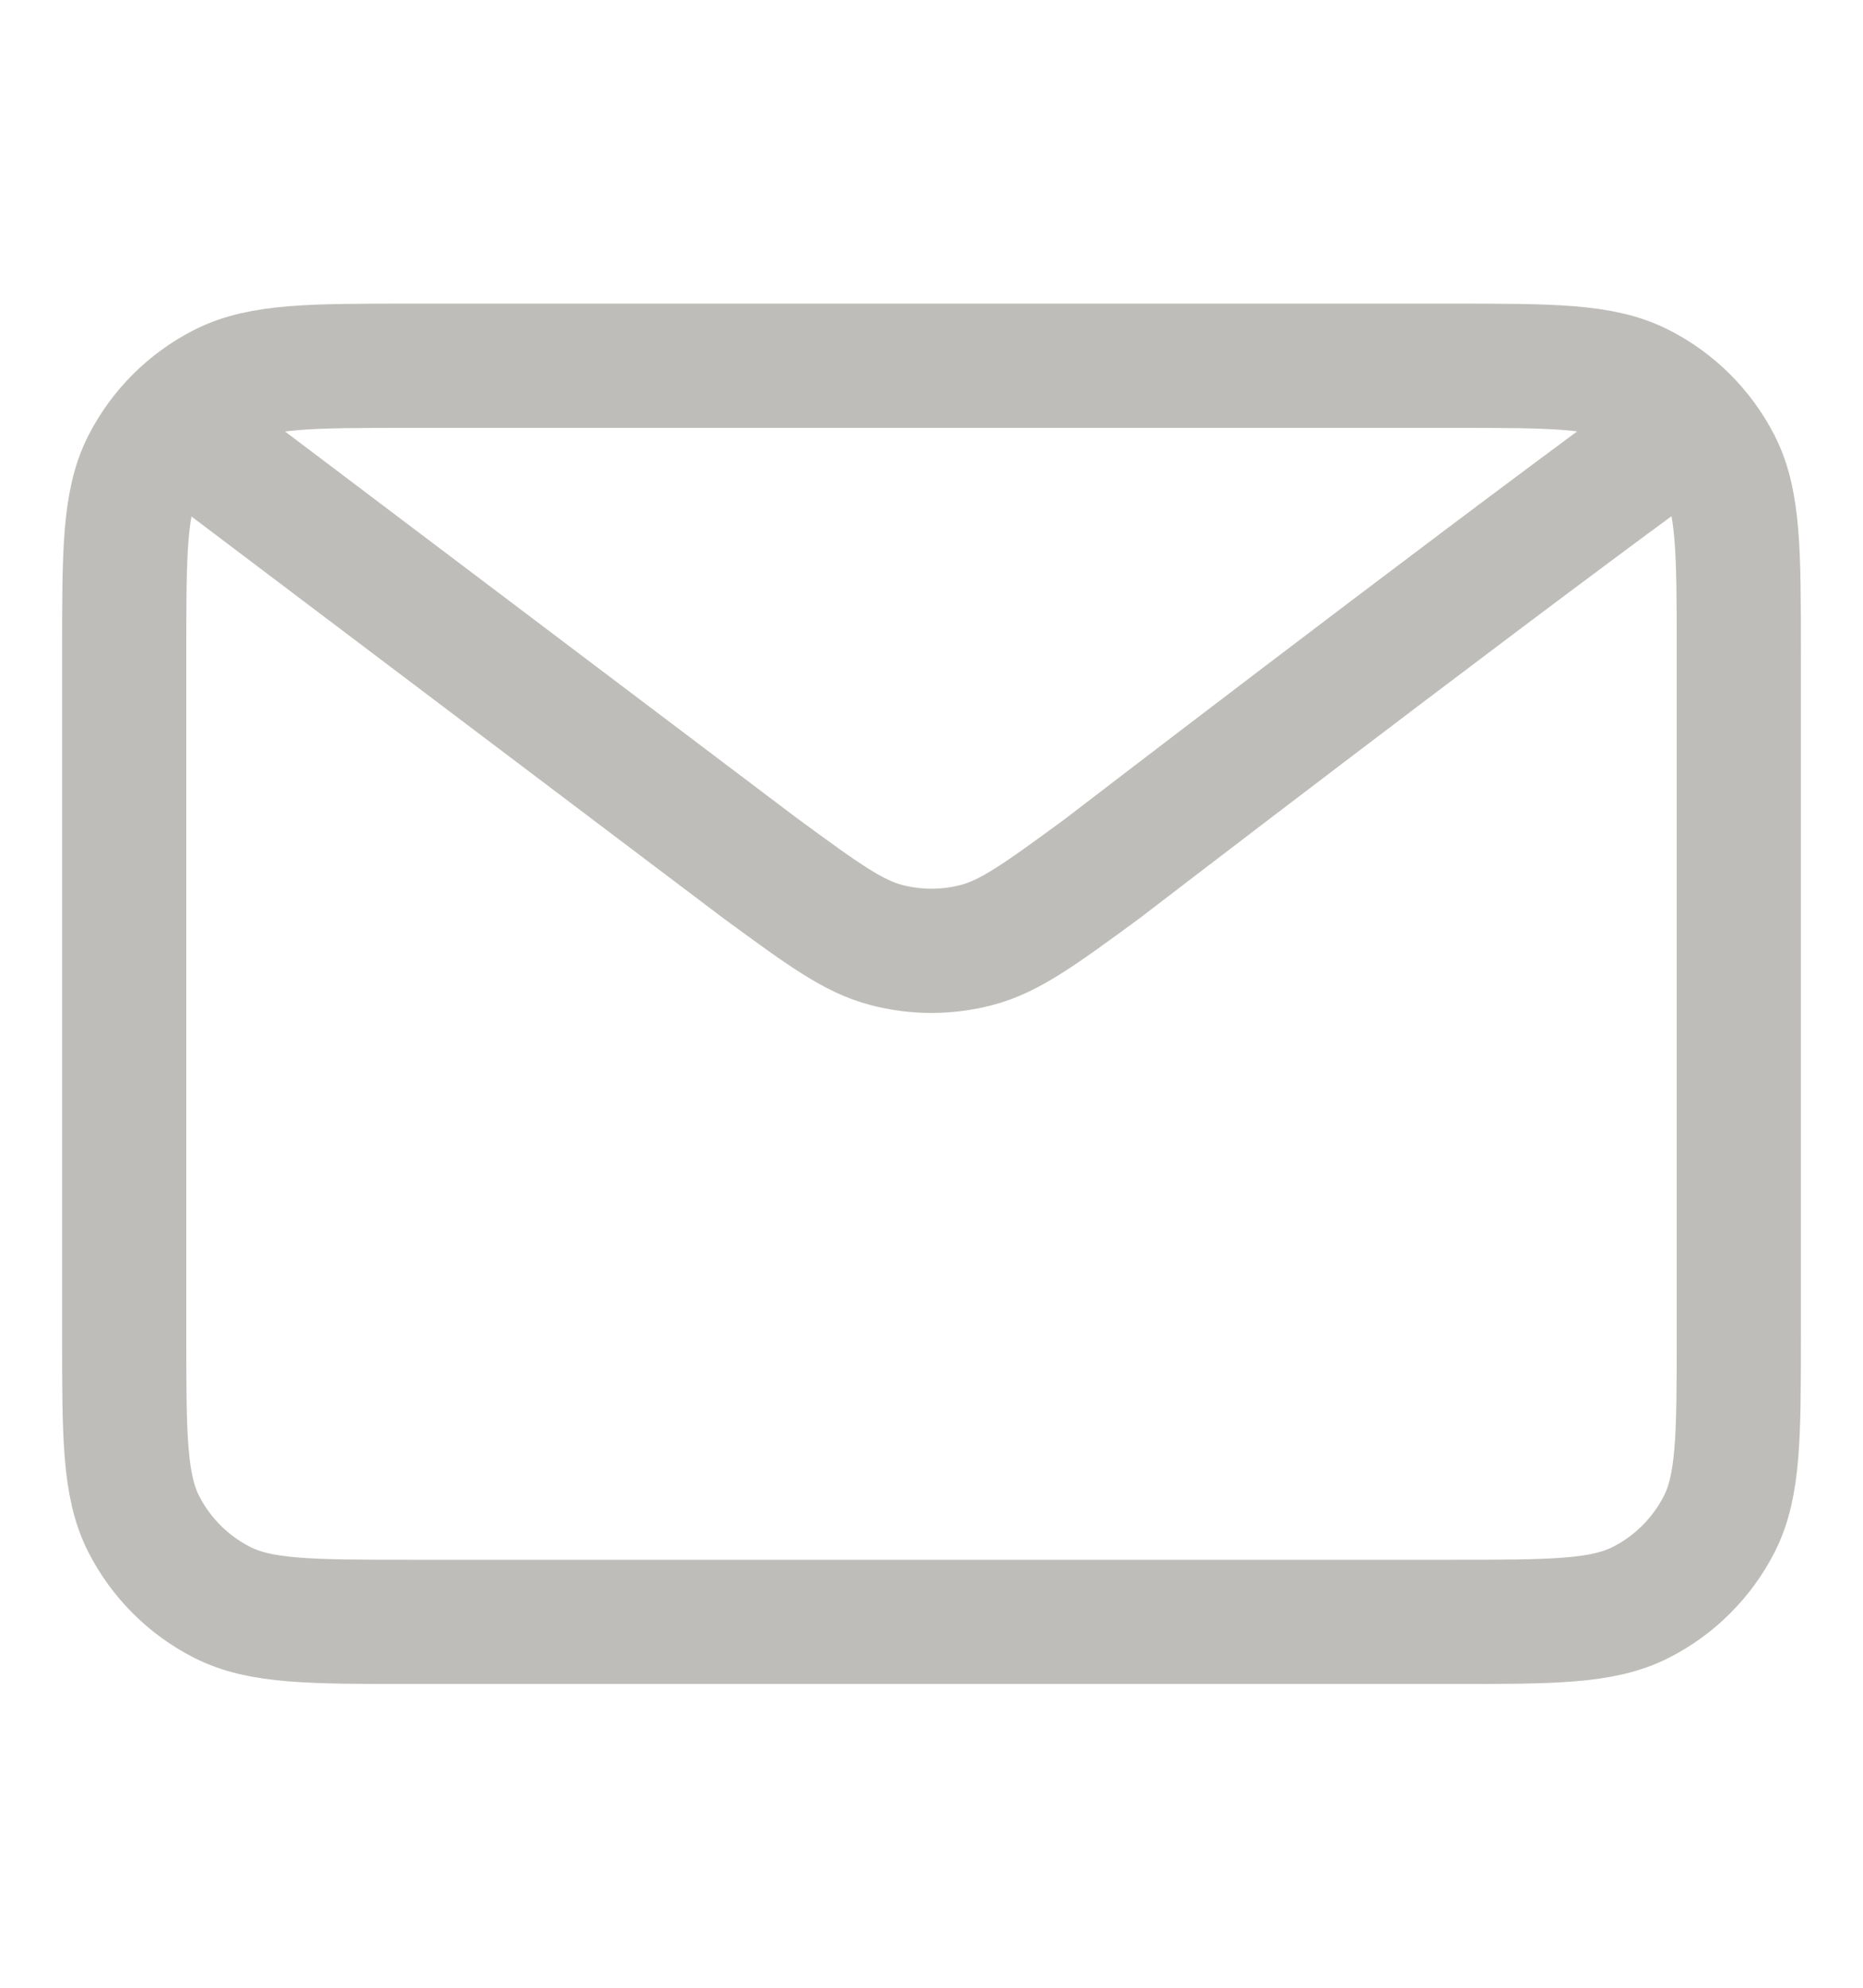 <svg width="15" height="16" viewBox="0 0 15 16" fill="none" xmlns="http://www.w3.org/2000/svg">
<path d="M1.722 3.667L6.133 6.998L6.135 6.999C6.625 7.358 6.87 7.538 7.138 7.607C7.375 7.669 7.625 7.669 7.862 7.607C8.13 7.538 8.376 7.357 8.867 6.998C8.867 6.998 11.696 4.826 13.278 3.667M1 10.745V5.256C1 4.447 1 4.042 1.157 3.733C1.296 3.461 1.517 3.24 1.789 3.102C2.098 2.944 2.502 2.944 3.311 2.944H11.689C12.498 2.944 12.902 2.944 13.211 3.102C13.483 3.24 13.704 3.461 13.843 3.733C14 4.042 14 4.446 14 5.253V10.747C14 11.554 14 11.958 13.843 12.267C13.704 12.539 13.483 12.76 13.211 12.898C12.902 13.055 12.498 13.055 11.691 13.055H3.309C2.502 13.055 2.097 13.055 1.789 12.898C1.517 12.76 1.296 12.539 1.157 12.267C1 11.958 1 11.553 1 10.745Z" stroke="#BEBDB9" stroke-linecap="round" stroke-linejoin="round"/>
</svg>
